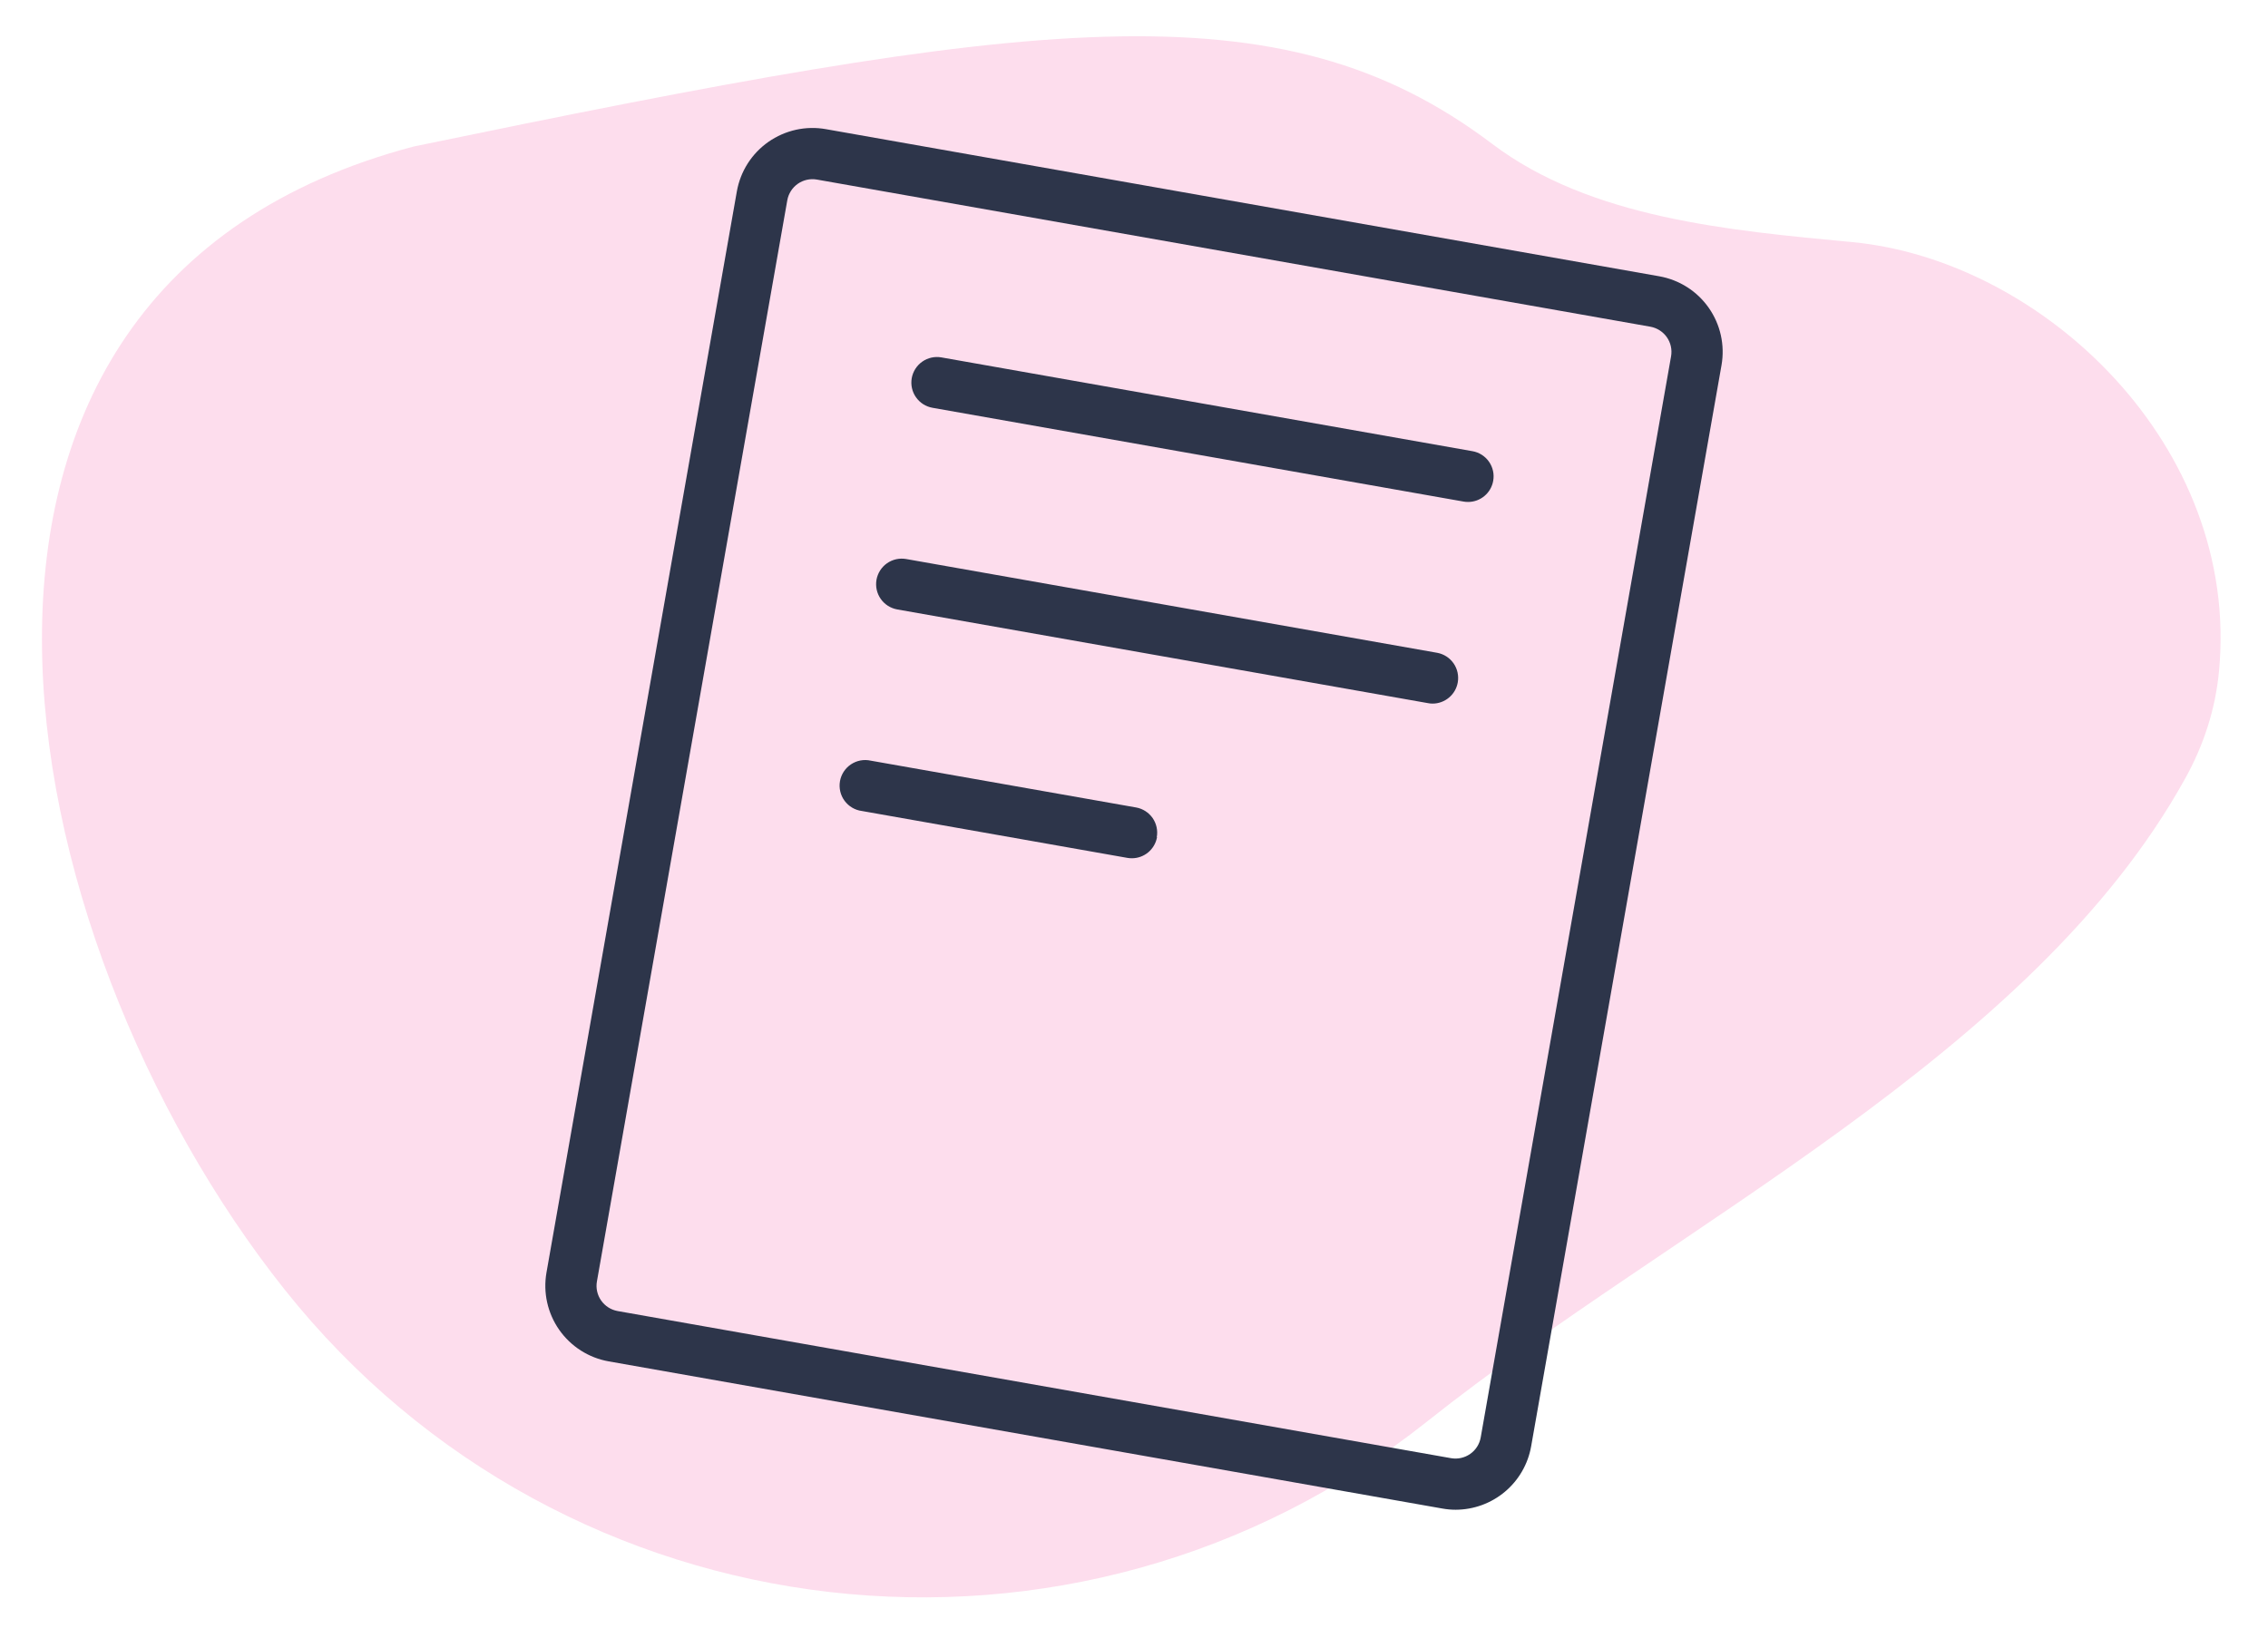<svg width="72" height="52" viewBox="0 0 72 52" fill="none" xmlns="http://www.w3.org/2000/svg">
<path fill-rule="evenodd" clip-rule="evenodd" d="M58.794 7.687C54.897 7.319 50.493 6.93 47.37 4.568C40.599 -0.552 32.76 0.59 13.138 4.651C-3.988 9.164 0.148 29.774 9.037 40.95C17.926 52.125 34.175 53.992 45.328 45.12C53.188 38.868 64.514 33.503 69.374 24.715C69.952 23.671 70.33 22.533 70.445 21.311C71.121 14.173 64.864 8.262 58.794 7.687Z" fill="#FDDDED"/>
<path d="M52.675 8.773L26.218 4.101C25.902 4.045 25.579 4.052 25.266 4.121C24.954 4.191 24.658 4.321 24.395 4.504C24.133 4.688 23.909 4.921 23.737 5.191C23.565 5.461 23.448 5.762 23.392 6.078L17.349 40.406C17.237 41.042 17.382 41.697 17.753 42.227C18.123 42.756 18.689 43.117 19.325 43.229L45.785 47.901C45.926 47.927 46.069 47.94 46.213 47.94C46.785 47.938 47.339 47.736 47.777 47.367C48.215 46.999 48.509 46.488 48.608 45.925L54.651 11.597C54.763 10.96 54.618 10.305 54.247 9.776C53.877 9.246 53.311 8.886 52.675 8.773ZM53.05 11.314L47.007 45.642C46.97 45.855 46.85 46.044 46.674 46.167C46.497 46.291 46.279 46.34 46.067 46.303L19.608 41.631C19.396 41.593 19.208 41.473 19.084 41.297C18.961 41.12 18.912 40.902 18.95 40.69L24.993 6.362C25.03 6.15 25.15 5.961 25.326 5.837C25.503 5.713 25.721 5.665 25.933 5.702L52.392 10.374C52.604 10.412 52.792 10.532 52.916 10.708C53.039 10.884 53.087 11.102 53.05 11.314ZM47.403 15.269C47.37 15.457 47.272 15.627 47.126 15.749C46.98 15.872 46.796 15.939 46.605 15.939C46.557 15.939 46.51 15.935 46.463 15.927L29.604 12.949C29.391 12.912 29.203 12.792 29.079 12.615C28.955 12.439 28.907 12.22 28.944 12.008C28.982 11.796 29.102 11.607 29.279 11.483C29.455 11.36 29.674 11.311 29.886 11.349L46.745 14.327C46.85 14.345 46.951 14.384 47.041 14.442C47.131 14.499 47.209 14.574 47.27 14.662C47.331 14.749 47.374 14.848 47.397 14.952C47.42 15.056 47.422 15.164 47.403 15.269ZM46.278 21.67C46.245 21.858 46.147 22.029 46 22.151C45.854 22.274 45.669 22.342 45.478 22.342C45.43 22.342 45.382 22.337 45.336 22.328L28.484 19.352C28.379 19.333 28.279 19.294 28.189 19.237C28.099 19.18 28.021 19.105 27.96 19.018C27.899 18.93 27.855 18.832 27.832 18.727C27.809 18.623 27.807 18.516 27.825 18.41C27.844 18.305 27.883 18.205 27.94 18.115C27.997 18.025 28.072 17.947 28.159 17.886C28.247 17.825 28.346 17.781 28.45 17.758C28.554 17.735 28.662 17.733 28.767 17.751L45.626 20.729C45.837 20.768 46.024 20.889 46.146 21.065C46.268 21.241 46.315 21.459 46.278 21.67ZM36.731 26.583C36.698 26.771 36.599 26.941 36.453 27.064C36.307 27.186 36.122 27.254 35.931 27.253C35.883 27.253 35.836 27.249 35.789 27.241L27.361 25.752C27.252 25.738 27.147 25.702 27.053 25.646C26.958 25.59 26.876 25.516 26.811 25.427C26.746 25.339 26.7 25.238 26.675 25.131C26.65 25.024 26.647 24.913 26.666 24.805C26.685 24.697 26.726 24.594 26.786 24.502C26.846 24.41 26.924 24.332 27.015 24.271C27.107 24.21 27.209 24.168 27.317 24.148C27.425 24.128 27.536 24.13 27.643 24.154L36.071 25.641C36.282 25.68 36.469 25.801 36.592 25.977C36.714 26.154 36.761 26.372 36.723 26.583H36.731Z" fill="#2D354A"/>
</svg>
